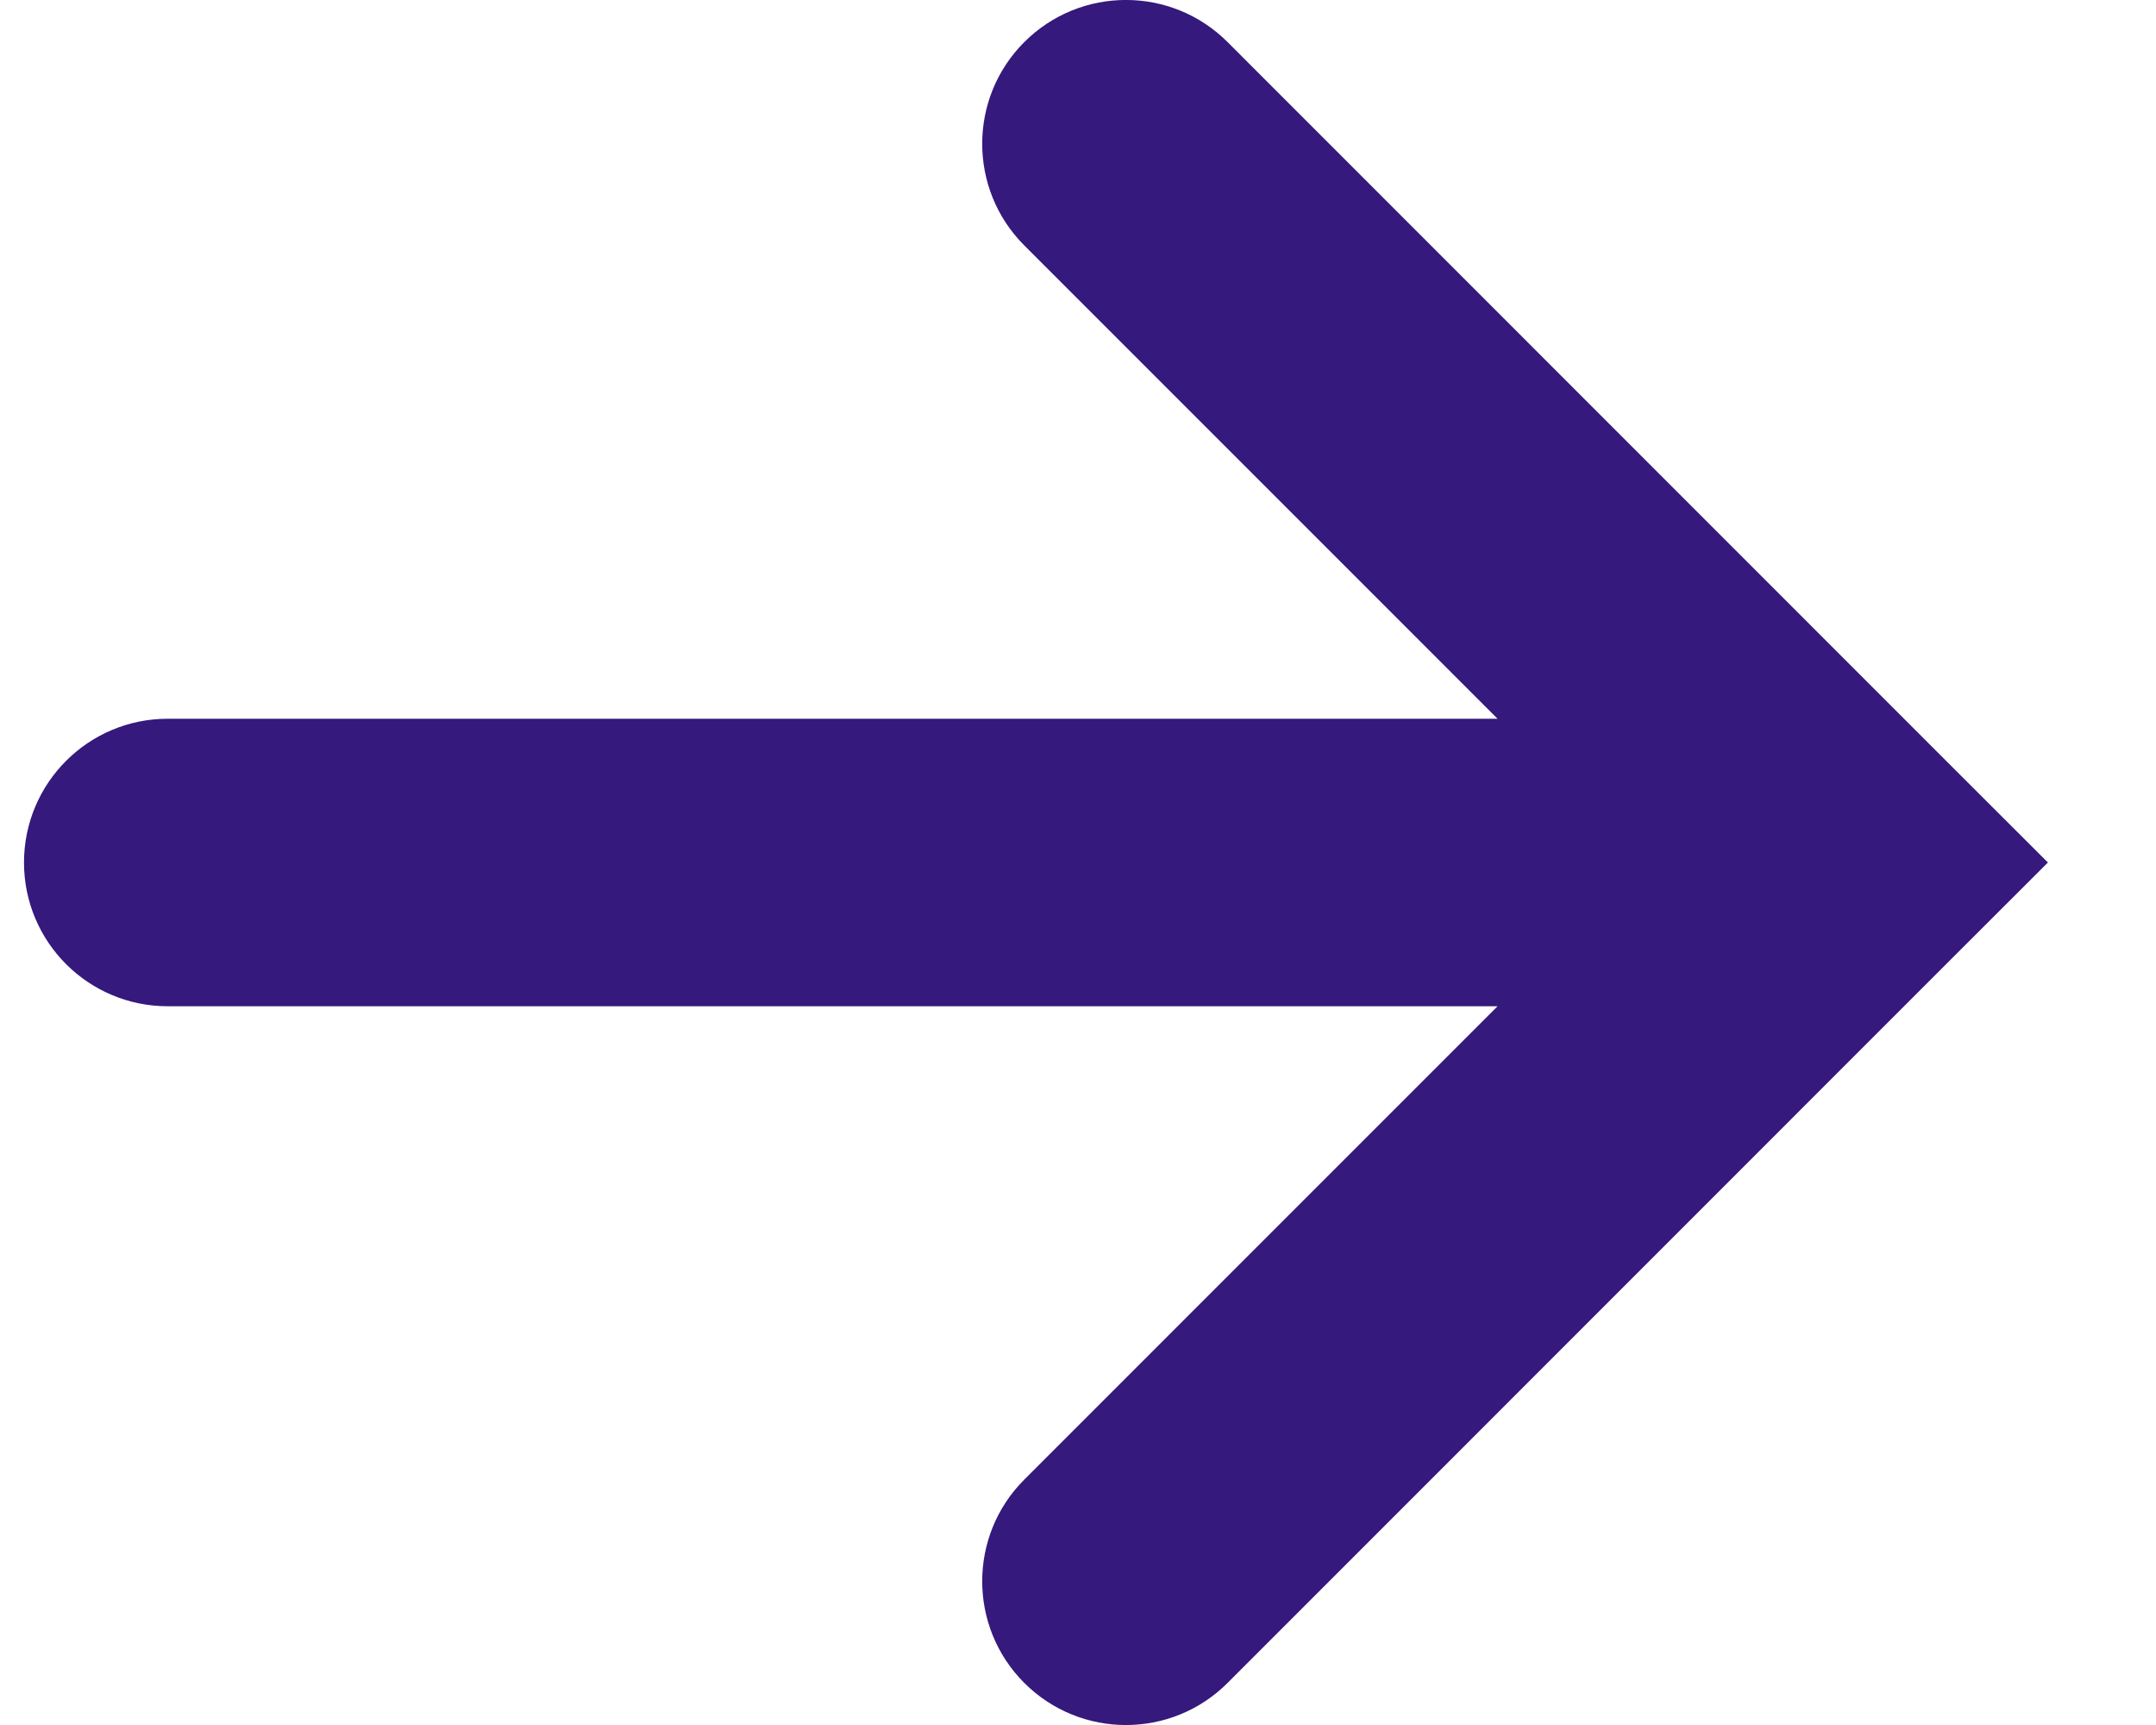 <svg width="15" height="12" viewBox="0 0 15 12" fill="none" xmlns="http://www.w3.org/2000/svg">
    <path fill-rule="evenodd" clip-rule="evenodd"
          d="M7.126 10.293C6.736 10.683 6.736 11.317 7.126 11.707C7.517 12.098 8.15 12.098 8.541 11.707L13.54 6.707L14.248 6L13.54 5.293L8.541 0.293C8.15 -0.098 7.517 -0.098 7.126 0.293C6.736 0.683 6.736 1.317 7.126 1.707L10.419 5L1.167 5C0.614 5 0.167 5.448 0.167 6C0.167 6.552 0.614 7 1.167 7L10.419 7L7.126 10.293Z"
          fill="#35197C"/>
</svg>
